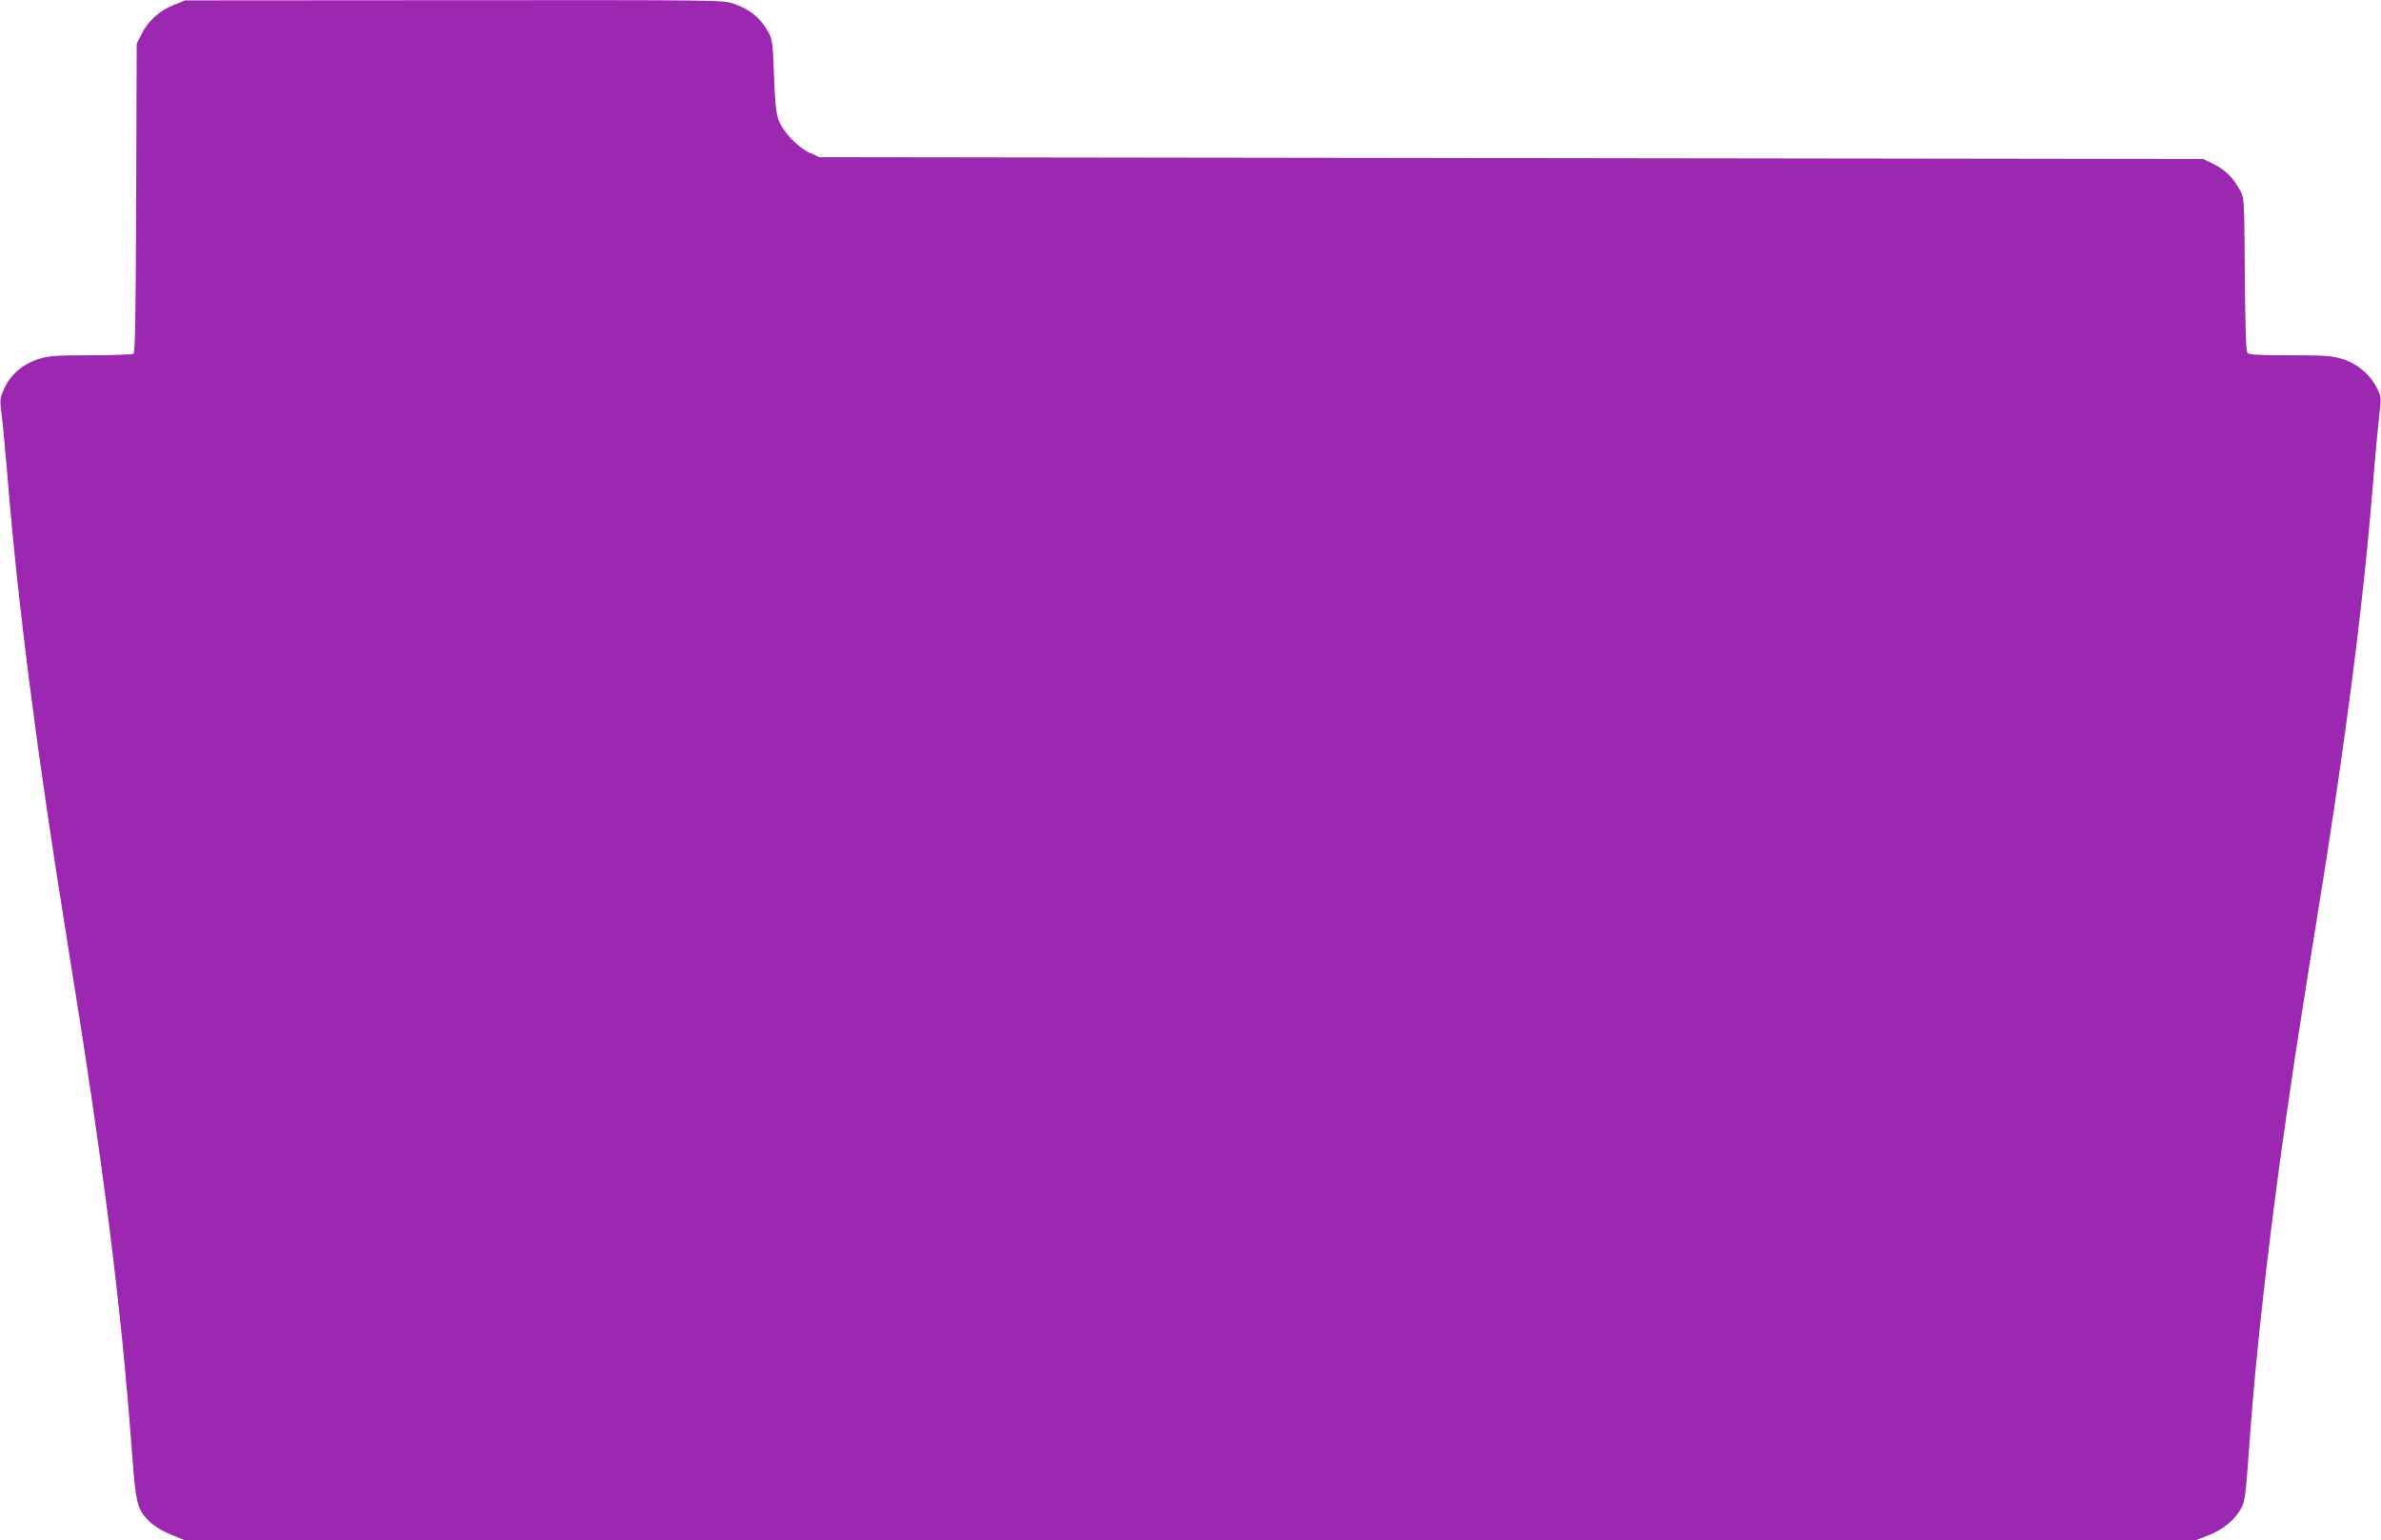 <?xml version="1.0" standalone="no"?>
<!DOCTYPE svg PUBLIC "-//W3C//DTD SVG 20010904//EN"
 "http://www.w3.org/TR/2001/REC-SVG-20010904/DTD/svg10.dtd">
<svg version="1.0" xmlns="http://www.w3.org/2000/svg"
 width="1280pt" height="828pt" viewBox="0 0 1280 828"
 preserveAspectRatio="xMidYMid meet">
<g transform="translate(0,828) scale(0.1,-0.1)"
fill="#9c27b0" stroke="none">
<path d="M933 8253 c-75 -29 -139 -88 -173 -158 l-25 -50 -3 -830 c-2 -638 -5
-831 -15 -837 -7 -4 -109 -8 -228 -8 -188 0 -225 -3 -281 -20 -84 -26 -152
-84 -186 -160 -23 -53 -24 -59 -13 -140 6 -47 20 -195 31 -330 58 -708 160
-1499 324 -2516 191 -1180 286 -1930 345 -2725 21 -286 28 -315 98 -382 23
-22 70 -50 112 -67 l73 -30 5406 0 5407 0 67 26 c79 30 148 88 177 147 21 43
23 65 42 322 47 670 152 1519 304 2470 114 708 146 911 189 1216 82 573 138
1059 175 1524 11 138 26 293 32 345 11 94 11 96 -14 146 -37 72 -105 130 -185
154 -56 17 -93 20 -282 20 -166 0 -220 3 -228 13 -8 9 -12 148 -14 423 -3 403
-3 410 -26 451 -35 66 -79 110 -140 140 l-57 28 -3720 5 -3720 5 -53 24 c-65
30 -144 113 -167 178 -13 35 -19 98 -24 238 -6 169 -9 194 -29 230 -42 77
-100 125 -187 155 -57 20 -83 20 -1504 19 l-1446 -1 -62 -25z"/>
</g>
</svg>
